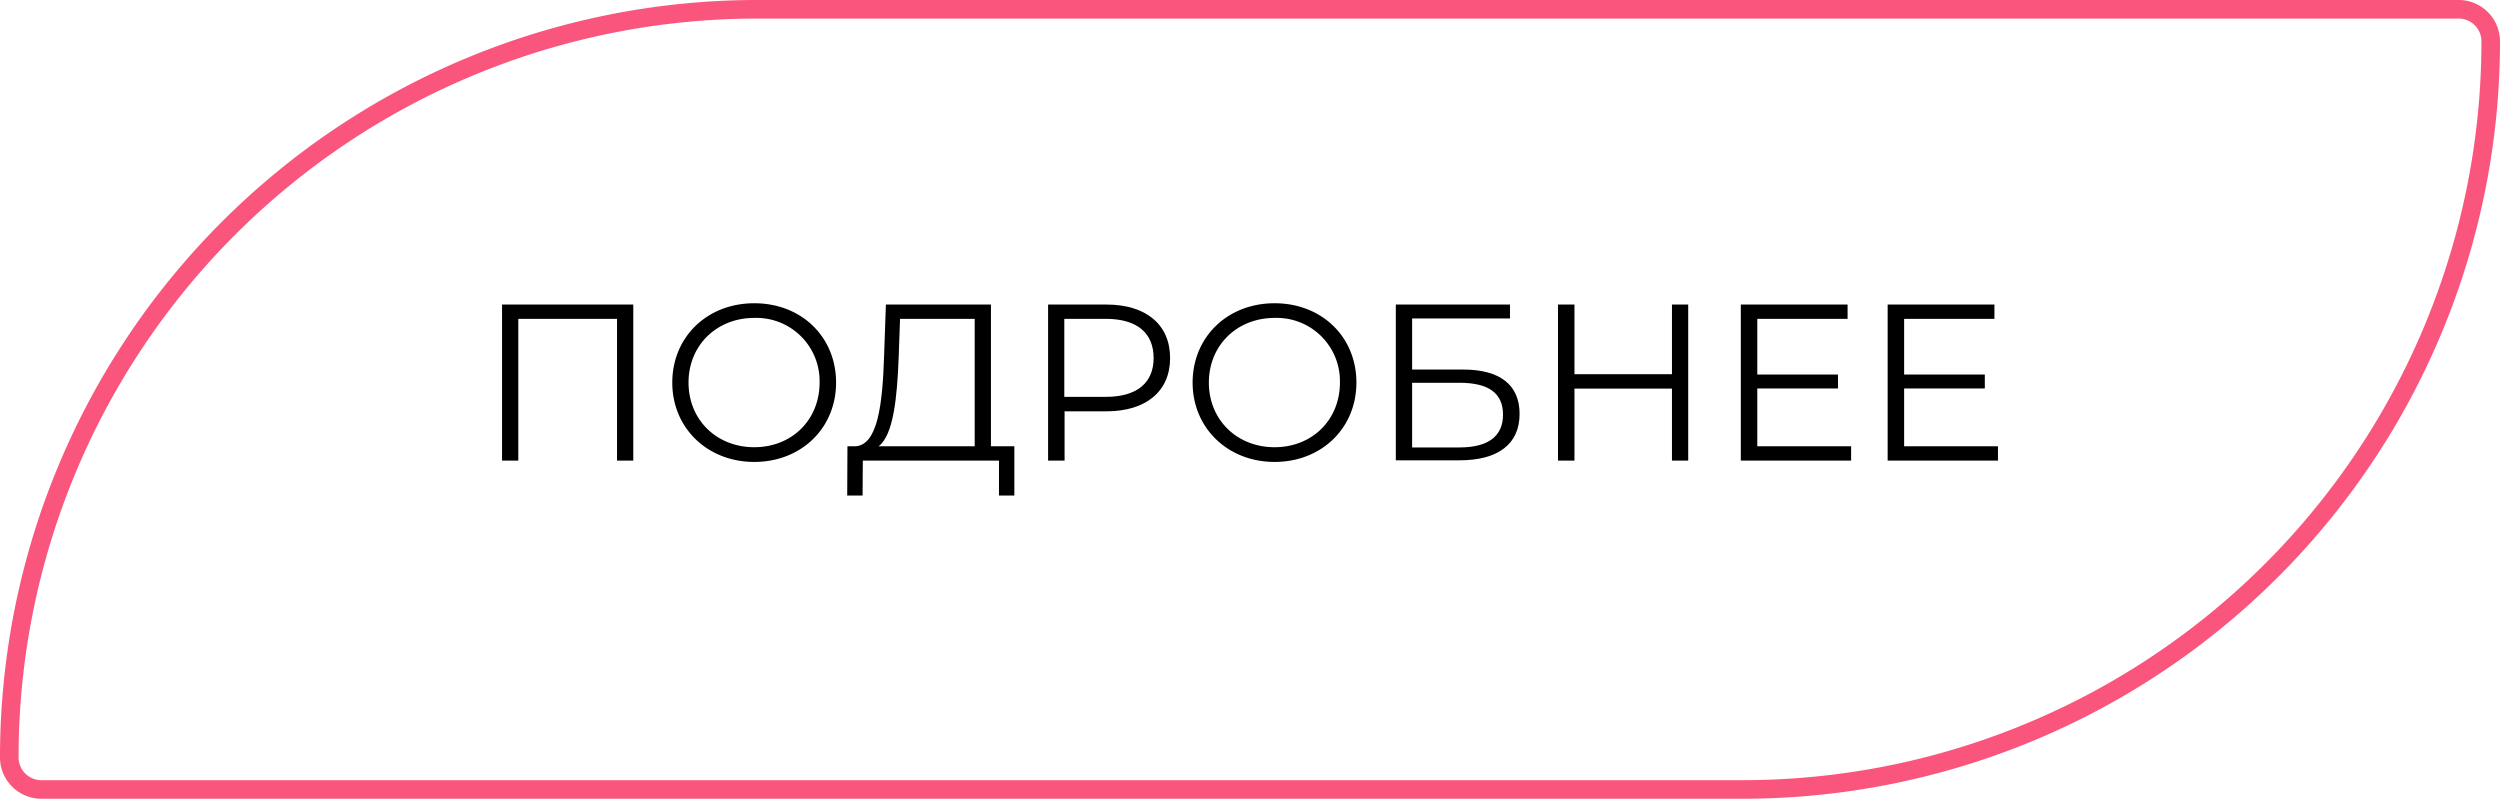 <?xml version="1.0" encoding="UTF-8"?> <svg xmlns="http://www.w3.org/2000/svg" id="Слой_1" data-name="Слой 1" width="538.5" height="172.05" viewBox="0 0 538.5 172.05"> <defs> <style> .cls-1 { fill: none; stroke: #fa557c; stroke-miterlimit: 10; stroke-width: 4px; } </style> </defs> <path class="cls-1" d="M163.14,2H529.59a6.91,6.91,0,0,1,6.91,6.91v0A161.14,161.14,0,0,1,375.36,170.05H8.91A6.91,6.91,0,0,1,2,163.14v0A161.14,161.14,0,0,1,163.14,2Z"></path> <g> <path d="M367.16,479.57v33.61h-3.5V482.65H342.39v30.53h-3.5V479.57Z" transform="translate(-230.75 -413.97)"></path> <path d="M375.56,496.38c0-9.8,7.49-17.09,17.66-17.09s17.62,7.25,17.62,17.09-7.53,17.09-17.62,17.09S375.56,506.17,375.56,496.38Zm31.73,0a13.62,13.62,0,0,0-14.07-13.93c-8.11,0-14.16,5.91-14.16,13.93s6.05,13.92,14.16,13.92S407.29,504.39,407.29,496.38Z" transform="translate(-230.75 -413.97)"></path> <path d="M449.24,510.1v10.61h-3.31v-7.53H416.6l-.05,7.53h-3.31l.05-10.61H415c4.8-.28,5.85-8.92,6.19-19.63l.38-10.9H444.2V510.1Zm-29.23,0H440.7V482.65H424.62l-.29,8.16C424,499.54,423.22,507.66,420,510.1Z" transform="translate(-230.75 -413.97)"></path> <path d="M482.79,491.1c0,7.15-5.18,11.47-13.73,11.47h-9v10.61h-3.55V479.57h12.57C477.61,479.57,482.79,483.89,482.79,491.1Zm-3.55,0c0-5.38-3.55-8.45-10.27-8.45H460v16.8H469C475.69,499.45,479.24,496.38,479.24,491.1Z" transform="translate(-230.75 -413.97)"></path> <path d="M487.64,496.38c0-9.8,7.49-17.09,17.66-17.09s17.62,7.25,17.62,17.09-7.54,17.09-17.62,17.09S487.64,506.17,487.64,496.38Zm31.73,0a13.62,13.62,0,0,0-14.07-13.93c-8.11,0-14.16,5.91-14.16,13.93s6.05,13.92,14.16,13.92S519.37,504.39,519.37,496.38Z" transform="translate(-230.75 -413.97)"></path> <path d="M531.41,479.57H556v3H534.92v11h11c7.92,0,12.15,3.31,12.15,9.55,0,6.48-4.61,10-12.92,10H531.41Zm13.69,30.78c6.19,0,9.4-2.41,9.4-7.06s-3.12-6.87-9.4-6.87H534.92v13.93Z" transform="translate(-230.75 -413.97)"></path> <path d="M594.39,479.57v33.61h-3.5V497.67h-21v15.51h-3.55V479.57h3.55v15h21v-15Z" transform="translate(-230.75 -413.97)"></path> <path d="M629.48,510.1v3.08H605.72V479.57h23v3.08H609.27v12h17.38v3H609.27V510.1Z" transform="translate(-230.75 -413.97)"></path> <path d="M661.11,510.1v3.08H637.35V479.57h23v3.08H640.9v12h17.38v3H640.9V510.1Z" transform="translate(-230.75 -413.97)"></path> </g> </svg> 